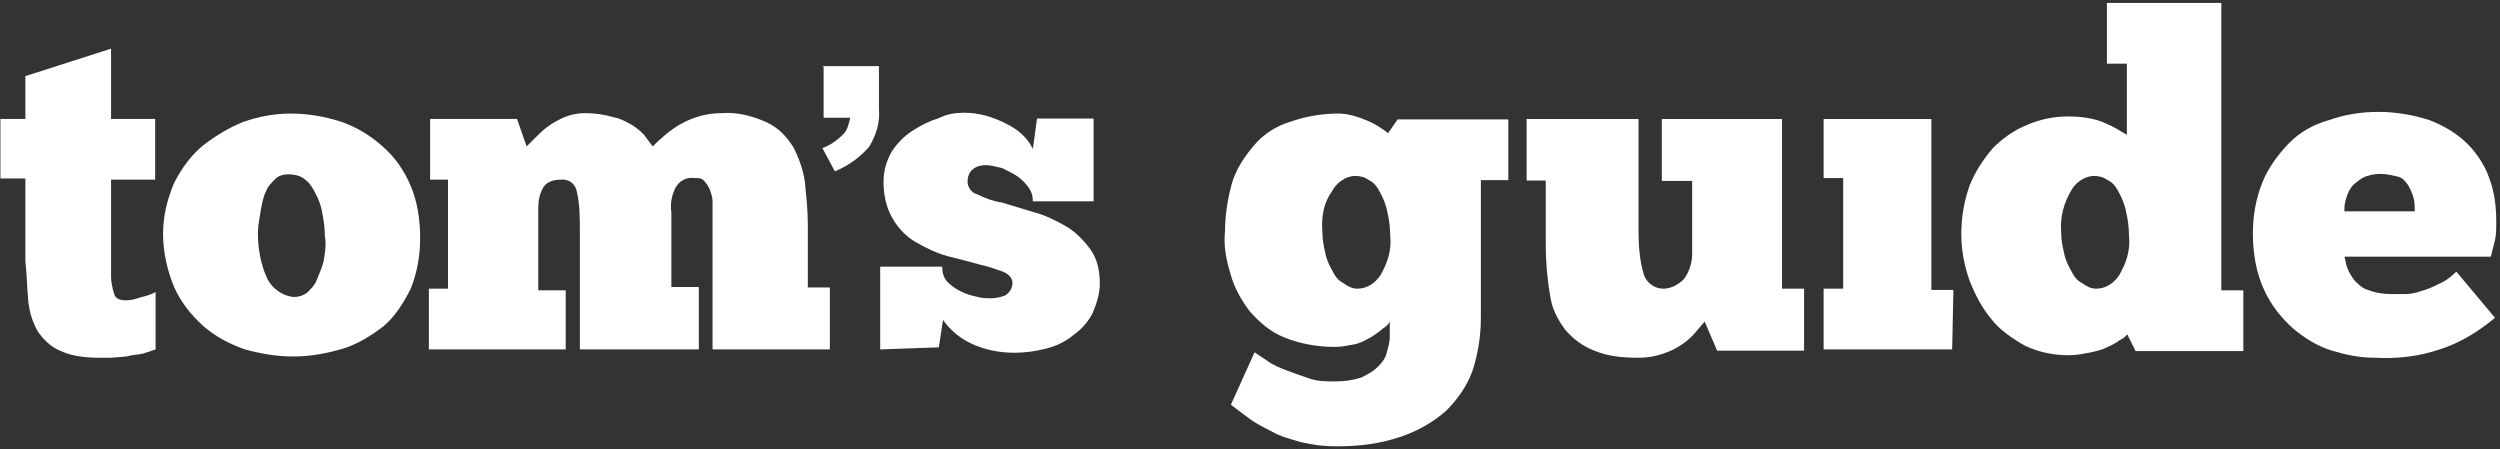 <?xml version="1.0" encoding="UTF-8"?> <svg xmlns="http://www.w3.org/2000/svg" width="601" height="108" viewBox="0 0 601 108" fill="none"><rect x="0" y="0" width="601" height="108" fill="#333333" stroke="none"/> <path d="M197.7 15.898H211.3V26.198C211.6 29.498 210.6 32.498 209 35.199C206.7 37.898 204 39.798 200.7 41.199L197.7 35.598C199.7 34.898 201.4 33.598 202.7 32.298C203.7 31.298 204 29.998 204.4 28.298H198V15.998H197.7V15.898Z" fill="white"></path> <path d="M0.1 28.599H6.1V18.299L26.7 11.699V28.599H37.3V43.199H26.7V63.099V64.799V66.499C26.7 67.799 27 69.199 27.4 70.499C27.7 71.799 28.7 72.199 30.4 72.199C31.4 72.199 32.7 71.899 33.7 71.499C35 71.199 36.4 70.799 37.4 70.199V83.999L34.4 84.999C33.1 85.299 31.7 85.299 30.4 85.699L26.7 85.999H24C20.7 85.999 17.4 85.699 14.4 84.299C12.1 83.299 10.4 81.599 9.1 79.699C7.8 77.399 7.1 75.099 6.8 72.399C6.5 69.399 6.5 66.399 6.1 62.799V42.899H0.1V28.599Z" fill="white"></path> <path d="M70.5 71.399C71.8 71.399 72.8 71.099 73.8 70.399C74.8 69.399 75.8 68.399 76.1 67.399C76.8 65.699 77.4 64.399 77.8 62.799C78.1 60.799 78.5 58.799 78.1 56.799C78.1 54.799 77.8 52.799 77.4 50.799C77.1 49.099 76.4 47.499 75.7 46.199C75 44.899 74.4 43.899 73 42.899C72 42.199 70.7 41.899 69.3 41.899C68.3 41.899 67 42.199 66.3 42.899C65.3 43.899 64.3 44.899 64 45.899C63.3 47.199 63 48.899 62.7 50.499C62.4 52.499 62 54.199 62 56.099C62 59.799 62.7 63.699 64.3 67.099C65.5 69.399 67.9 71.099 70.5 71.399ZM70.5 85.699C66.5 85.699 62.5 84.999 58.9 83.999C55.2 82.699 51.9 80.999 48.9 78.399C45.9 75.699 43.6 72.799 41.9 69.099C40.2 65.099 39.2 60.499 39.2 56.199C39.2 51.899 40.2 47.899 41.9 43.899C43.6 40.599 45.9 37.299 48.9 34.899C51.9 32.599 55.2 30.599 58.5 29.299C62.2 27.999 66.1 27.299 69.8 27.299C74.1 27.299 78.1 27.999 82.1 29.299C85.8 30.599 89.1 32.599 92.1 35.299C95.1 37.999 97.1 40.899 98.7 44.599C100.4 48.599 101 52.899 101 57.199C101 61.499 100.3 65.499 98.7 69.499C97 72.799 95 76.099 92.1 78.499C89.1 80.799 85.8 82.799 82.5 83.799C78.5 84.999 74.5 85.699 70.5 85.699Z" fill="white"></path> <path d="M136.3 83.999H103.1V69.4H107.7V43.2H103.4V28.599H124.3L126.6 35.2L128.6 33.2C129.6 32.2 130.6 31.2 131.6 30.5C132.9 29.5 134.3 28.799 135.6 28.2C137.3 27.5 138.9 27.2 140.6 27.2C142.9 27.2 145.2 27.5 147.6 28.2C149.3 28.5 150.9 29.5 152.2 30.2C153.2 30.899 154.5 31.899 155.2 32.9C155.9 33.9 156.5 34.599 156.9 35.2C158.9 33.2 161.2 31.2 163.5 29.899C166.5 28.2 169.8 27.2 173.5 27.2C177.2 26.899 181.1 27.899 184.5 29.5C187.2 30.799 189.1 32.8 190.8 35.499C192.1 38.2 193.1 40.8 193.5 43.8C193.8 47.099 194.2 50.4 194.2 53.8V69.1H199.5V83.999H171.3V56.8V54.499V51.8V48.499C171.3 47.499 171 46.499 170.6 45.499C170.3 44.8 169.9 44.2 169.3 43.499C168.7 42.8 168 42.8 167 42.8C165 42.499 163.3 43.499 162.4 45.099C161.4 47.099 161.1 49.099 161.4 51.099V68.999H168V83.999H139.4V55.8C139.4 52.499 139.4 49.2 138.7 46.2C138.4 44.2 136.7 42.9 134.7 43.2C133.4 43.2 131.7 43.499 130.7 44.9C129.7 46.599 129.4 48.2 129.4 49.9V69.799H136V83.999H136.3Z" fill="white"></path> <path d="M211.6 84V64.1H226.5C226.5 65.4 226.8 66.8 227.8 67.8C228.8 68.8 229.8 69.5 231.1 70.1C232.4 70.8 233.8 71.1 235.1 71.4C236.1 71.7 237.4 71.7 238.4 71.7C239.4 71.7 240.7 71.4 241.7 71C242.7 70.3 243.4 69.3 243.4 68C243.4 67 242.7 66 241.1 65.3C239.1 64.6 237.4 64 235.5 63.6C233.2 62.9 230.5 62.3 227.9 61.6C225.2 60.9 222.6 59.6 220.3 58.3C218 57 216 55 214.7 52.7C213 50 212.4 46.7 212.4 43.7C212.4 41 213.1 38.7 214.4 36.4C215.7 34.4 217.4 32.7 219.4 31.4C221.4 30.1 223.4 29.1 225.7 28.4C227.7 27.4 229.7 27.1 231.7 27.1C235.4 27.1 238.7 28.1 242 29.8C244.7 31.1 247 33.1 248.3 35.8L249.3 28.5H262.9V48.4H248.3C248.3 47.1 248 46.1 247.3 45.1C246.6 44.1 245.6 43.1 244.6 42.4C243.6 41.7 242.3 41.1 240.9 40.4C239.6 40.1 238.2 39.7 236.9 39.7C235.9 39.7 234.6 40 233.9 40.7C232.9 41.4 232.6 42.7 232.6 43.7C232.6 45 233.6 46.4 234.9 46.7C236.9 47.7 238.9 48.4 240.9 48.7L248.5 51C251.2 51.7 253.8 53 256.1 54.3C258.4 55.6 260.4 57.6 262.1 59.9C263.8 62.2 264.4 65.2 264.4 68.2C264.4 70.5 263.7 72.8 262.7 75.2C261.7 77.2 260 79.2 258.1 80.5C256.1 82.2 253.8 83.2 251.5 83.8C248.8 84.5 246.2 84.8 243.9 84.8C240.2 84.8 236.6 84.1 233.3 82.5C230.6 81.2 228.3 79.2 226.7 76.9L225.7 83.5L211.6 84Z" fill="white"></path> <path d="M317.9 55.799C317.9 57.499 318.2 59.099 318.6 60.799C318.9 62.499 319.6 63.799 320.3 65.099C321 66.399 321.6 67.399 323 68.099C324 68.799 325 69.399 326.3 69.399C328.6 69.399 330.6 68.099 331.9 66.099C333.6 63.099 334.6 60.099 334.2 56.499C334.2 54.499 333.9 52.499 333.5 50.899C333.2 49.199 332.5 47.599 331.8 46.299C331.1 44.999 330.5 43.999 329.1 43.299C328.1 42.599 327.1 42.299 325.8 42.299C323.5 42.299 321.2 43.999 320.2 45.999C318.2 48.799 317.6 52.099 317.9 55.799ZM301.6 84.699L304.6 86.699C305.9 87.699 307.6 88.399 309.2 88.999C310.9 89.699 312.9 90.299 314.8 90.999C316.8 91.699 319.1 91.699 321.1 91.699C323.1 91.699 325.4 91.399 327.4 90.699C328.7 89.999 330.1 89.399 331.4 87.999C332.4 86.999 333.1 85.999 333.4 84.699C333.7 83.399 334.1 82.399 334.1 80.999V77.299C333.8 77.999 333.1 78.599 332.4 78.999C331.7 79.699 330.7 80.299 329.7 80.999C328.4 81.699 327.4 82.299 326 82.699C324.3 82.999 322.7 83.399 321 83.399C316.7 83.399 312.7 82.699 308.7 81.099C305.4 79.799 302.7 77.399 300.4 74.799C298.4 72.099 296.7 69.199 295.8 65.799C294.8 62.499 294.1 59.199 294.5 55.499C294.5 51.499 295.2 47.499 296.2 43.899C297.2 40.599 299.2 37.599 301.5 34.899C303.8 32.199 306.8 30.299 310.1 29.299C313.8 27.999 317.7 27.299 321.7 27.299C324 27.299 326.3 27.999 328.7 28.999C330.4 29.699 332 30.699 333.7 31.999L336 28.699H362.6V43.299H356V76.499C356 80.799 355.3 85.099 354 89.099C352.7 92.799 350.3 96.099 347.7 98.699C344.7 101.399 340.7 103.699 336.7 104.999C331.7 106.699 326.7 107.299 321.4 107.299C318.4 107.299 315.8 106.999 312.8 106.299C310.5 105.599 307.8 104.999 305.5 103.599C303.5 102.599 301.5 101.599 299.9 100.299L295.9 97.299L301.6 84.699Z" fill="white"></path> <path d="M367 28.6H393.9V55.5C393.9 59.2 394.2 62.8 395.2 66.1C395.9 68.1 397.9 69.4 399.8 69.4C401.8 69.4 403.5 68.4 404.8 67.1C406.1 65.4 406.8 63.1 406.8 61.1V43.5H399.5V28.6H428.4V69.4H433.7V84.3H412.8L409.8 77.3L407.5 80C405.5 82.3 402.9 84 399.9 85C397.9 85.7 395.9 86 393.9 86C390.2 86 386.6 85.7 383.3 84.3C380.6 83.3 378.3 81.6 376.3 79.3C374.3 76.6 373 74 372.6 70.7C371.9 66.7 371.6 62.7 371.6 58.7V43.4H367V28.6Z" fill="white"></path> <path d="M469.3 84H438.4V69.4H443.1V42.8H438.4V28.6H464.3V69.7H469.6L469.3 84Z" fill="white"></path> <path d="M495.5 55.799C495.5 57.499 495.8 59.099 496.2 60.799C496.5 62.499 497.2 63.799 497.9 65.099C498.6 66.399 499.2 67.399 500.6 68.099C501.6 68.799 502.6 69.399 503.9 69.399C506.2 69.399 508.2 68.099 509.5 66.099C511.2 63.099 512.2 60.099 511.8 56.499C511.8 54.499 511.5 52.499 511.1 50.899C510.8 49.199 510.1 47.599 509.4 46.299C508.7 44.999 508.1 43.999 506.7 43.299C505.7 42.599 504.7 42.299 503.4 42.299C501.1 42.299 498.8 43.999 497.8 45.999C496.2 48.799 495.2 52.099 495.5 55.799ZM511.5 15.299H506.5V0.699H534V69.799H539.3V84.399H513.4L511.4 80.399C510.7 81.099 510.4 81.399 509.7 81.699C508.7 82.399 507.7 82.999 506.7 83.399C505.4 84.099 504 84.399 502.7 84.699C501 84.999 499.4 85.399 497.4 85.399C493.7 85.399 490.1 84.699 486.8 83.099C483.8 81.399 480.8 79.399 478.8 76.799C476.5 74.099 474.8 70.799 473.5 67.499C472.2 63.799 471.5 60.199 471.5 56.199C471.5 52.199 472.2 48.199 473.5 44.599C474.8 41.299 476.8 38.299 479.1 35.599C481.4 33.299 484.1 31.299 487.4 29.999C490.4 28.699 493.7 27.999 497 27.999C500 27.999 503.3 28.299 506.3 29.699C508 30.399 509.6 31.399 511.3 32.399V15.299H511.5Z" fill="white"></path> <path d="M572.2 41.798C570.9 41.798 569.2 42.098 567.9 42.798C566.9 43.498 565.9 44.098 565.2 45.098C564.5 46.098 564.2 47.098 563.9 48.098C563.6 49.098 563.6 49.798 563.6 50.798H580.5C580.5 49.798 580.5 48.498 580.2 47.498C579.9 46.498 579.5 45.498 578.9 44.498C578.2 43.498 577.6 42.798 576.6 42.498C575.2 42.198 573.9 41.798 572.2 41.798ZM599.8 76.398C595.8 79.698 591.5 82.398 586.5 83.998C581.5 85.698 576.2 86.298 570.9 85.998C567.2 85.998 563.9 85.298 560.6 84.298C557.3 83.298 554 81.298 551.3 78.998C548.3 76.298 546 73.398 544.3 69.698C542.3 65.398 541.6 60.698 541.6 56.098C541.6 51.798 542.3 47.798 543.9 43.798C545.2 40.498 547.6 37.198 550.2 34.498C552.8 31.798 556.2 29.898 559.8 28.898C563.5 27.598 567.4 26.898 571.8 26.898C575.8 26.898 580.1 27.598 584.1 28.898C587.4 30.198 590.4 31.898 593.1 34.498C595.4 36.798 597.4 39.798 598.4 42.798C599.7 46.098 600.1 49.798 600.1 53.398C600.1 54.698 600.1 56.398 599.8 57.699L598.8 61.699H563.6C563.9 62.699 563.9 63.398 564.3 64.398C564.6 65.398 565.3 66.398 566 67.398C567 68.398 568 69.398 569.3 69.698C571 70.398 573 70.698 574.9 70.698H578.2C579.5 70.698 580.9 70.398 581.9 69.998C583.2 69.698 584.9 68.998 586.2 68.298C587.9 67.598 589.2 66.598 590.5 65.298L599.8 76.398Z" fill="white"></path> </svg> 